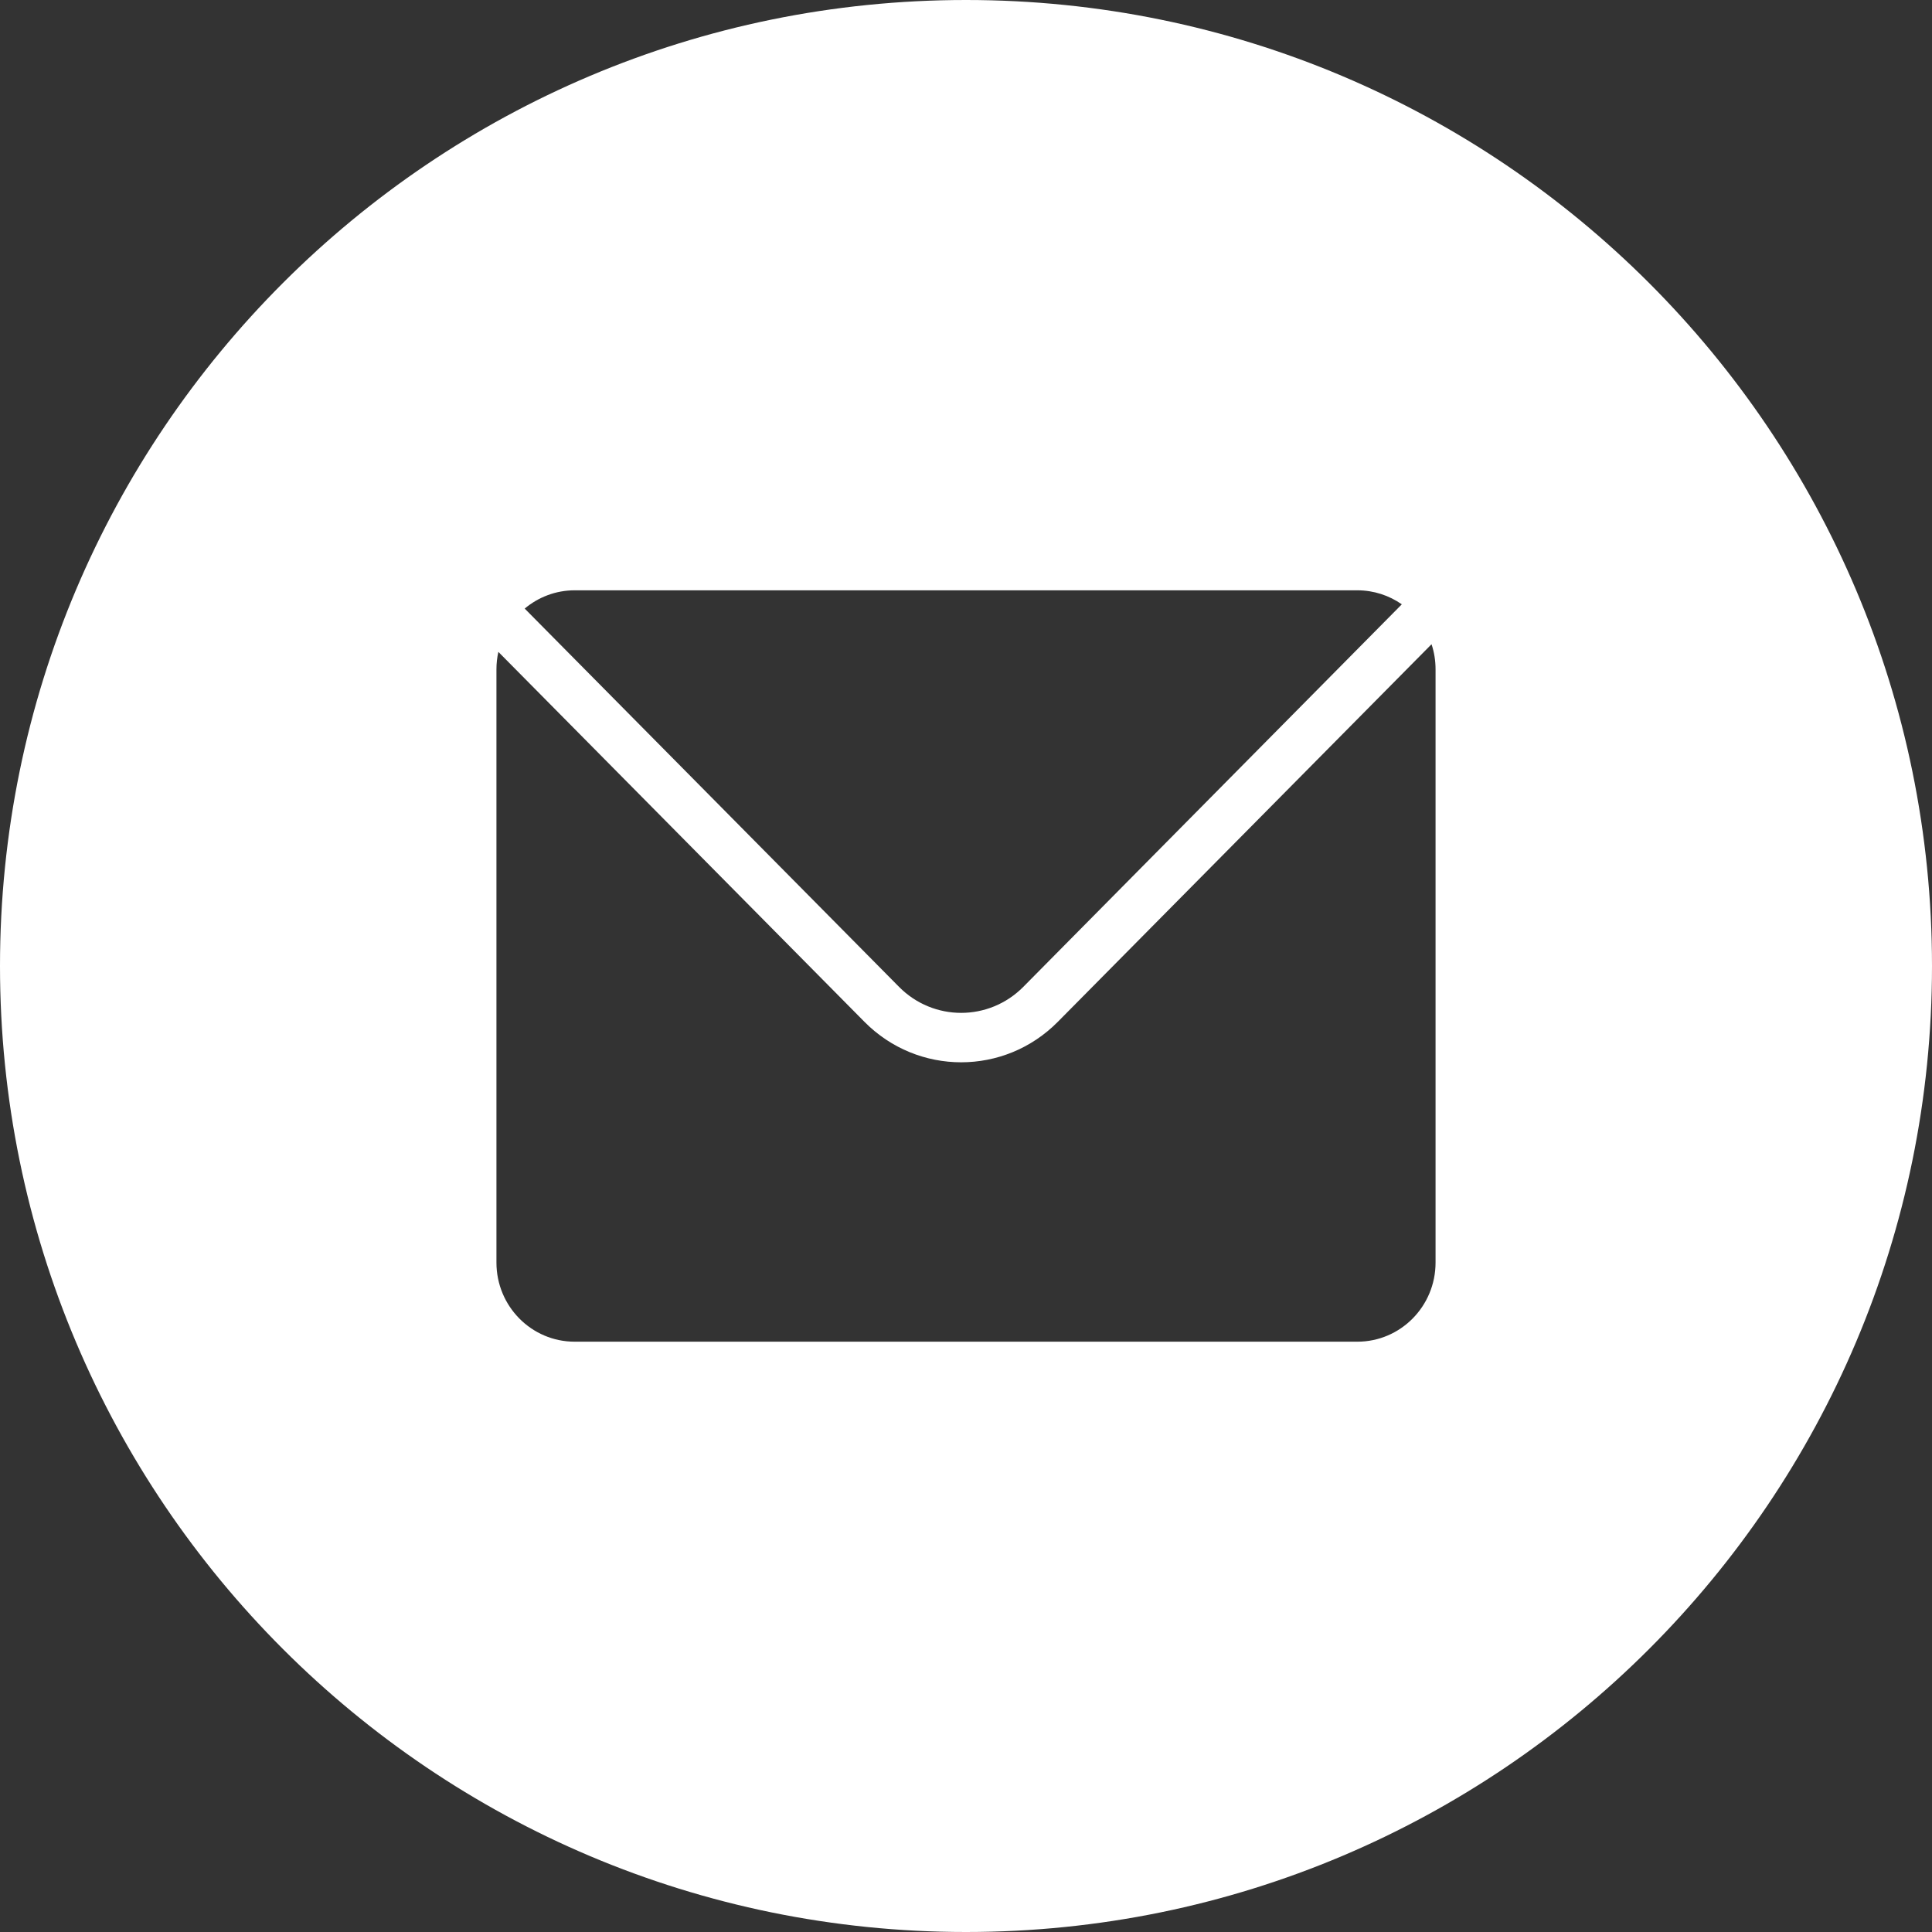 <svg width="24" height="24" viewBox="0 0 24 24" fill="none" xmlns="http://www.w3.org/2000/svg">
<rect x="0" y="0" width="24" height="24" fill="#333333" stroke="none"/>
<g clip-path="url(#clip0_251_5781)">
<path fill-rule="evenodd" clip-rule="evenodd" d="M12 24C18.627 24 24 18.627 24 12C24 5.373 18.627 0 12 0C5.373 0 0 5.373 0 12C0 18.627 5.373 24 12 24ZM6.167 8.316C6.167 8.241 6.175 8.168 6.191 8.098L10.738 12.693C11.402 13.364 12.478 13.364 13.141 12.693L17.783 8.003C17.816 8.101 17.833 8.206 17.833 8.316V15.684C17.833 16.227 17.398 16.667 16.861 16.667H7.139C6.602 16.667 6.167 16.227 6.167 15.684V8.316ZM16.861 7.333C17.067 7.333 17.257 7.398 17.414 7.507L12.712 12.259C12.285 12.69 11.594 12.69 11.168 12.259L6.518 7.56C6.686 7.419 6.903 7.333 7.139 7.333H16.861Z" fill="white"/>
</g>
<defs>
<clipPath id="clip0_251_5781">
<rect width="24" height="24" fill="white"/>
</clipPath>
</defs>
</svg>
